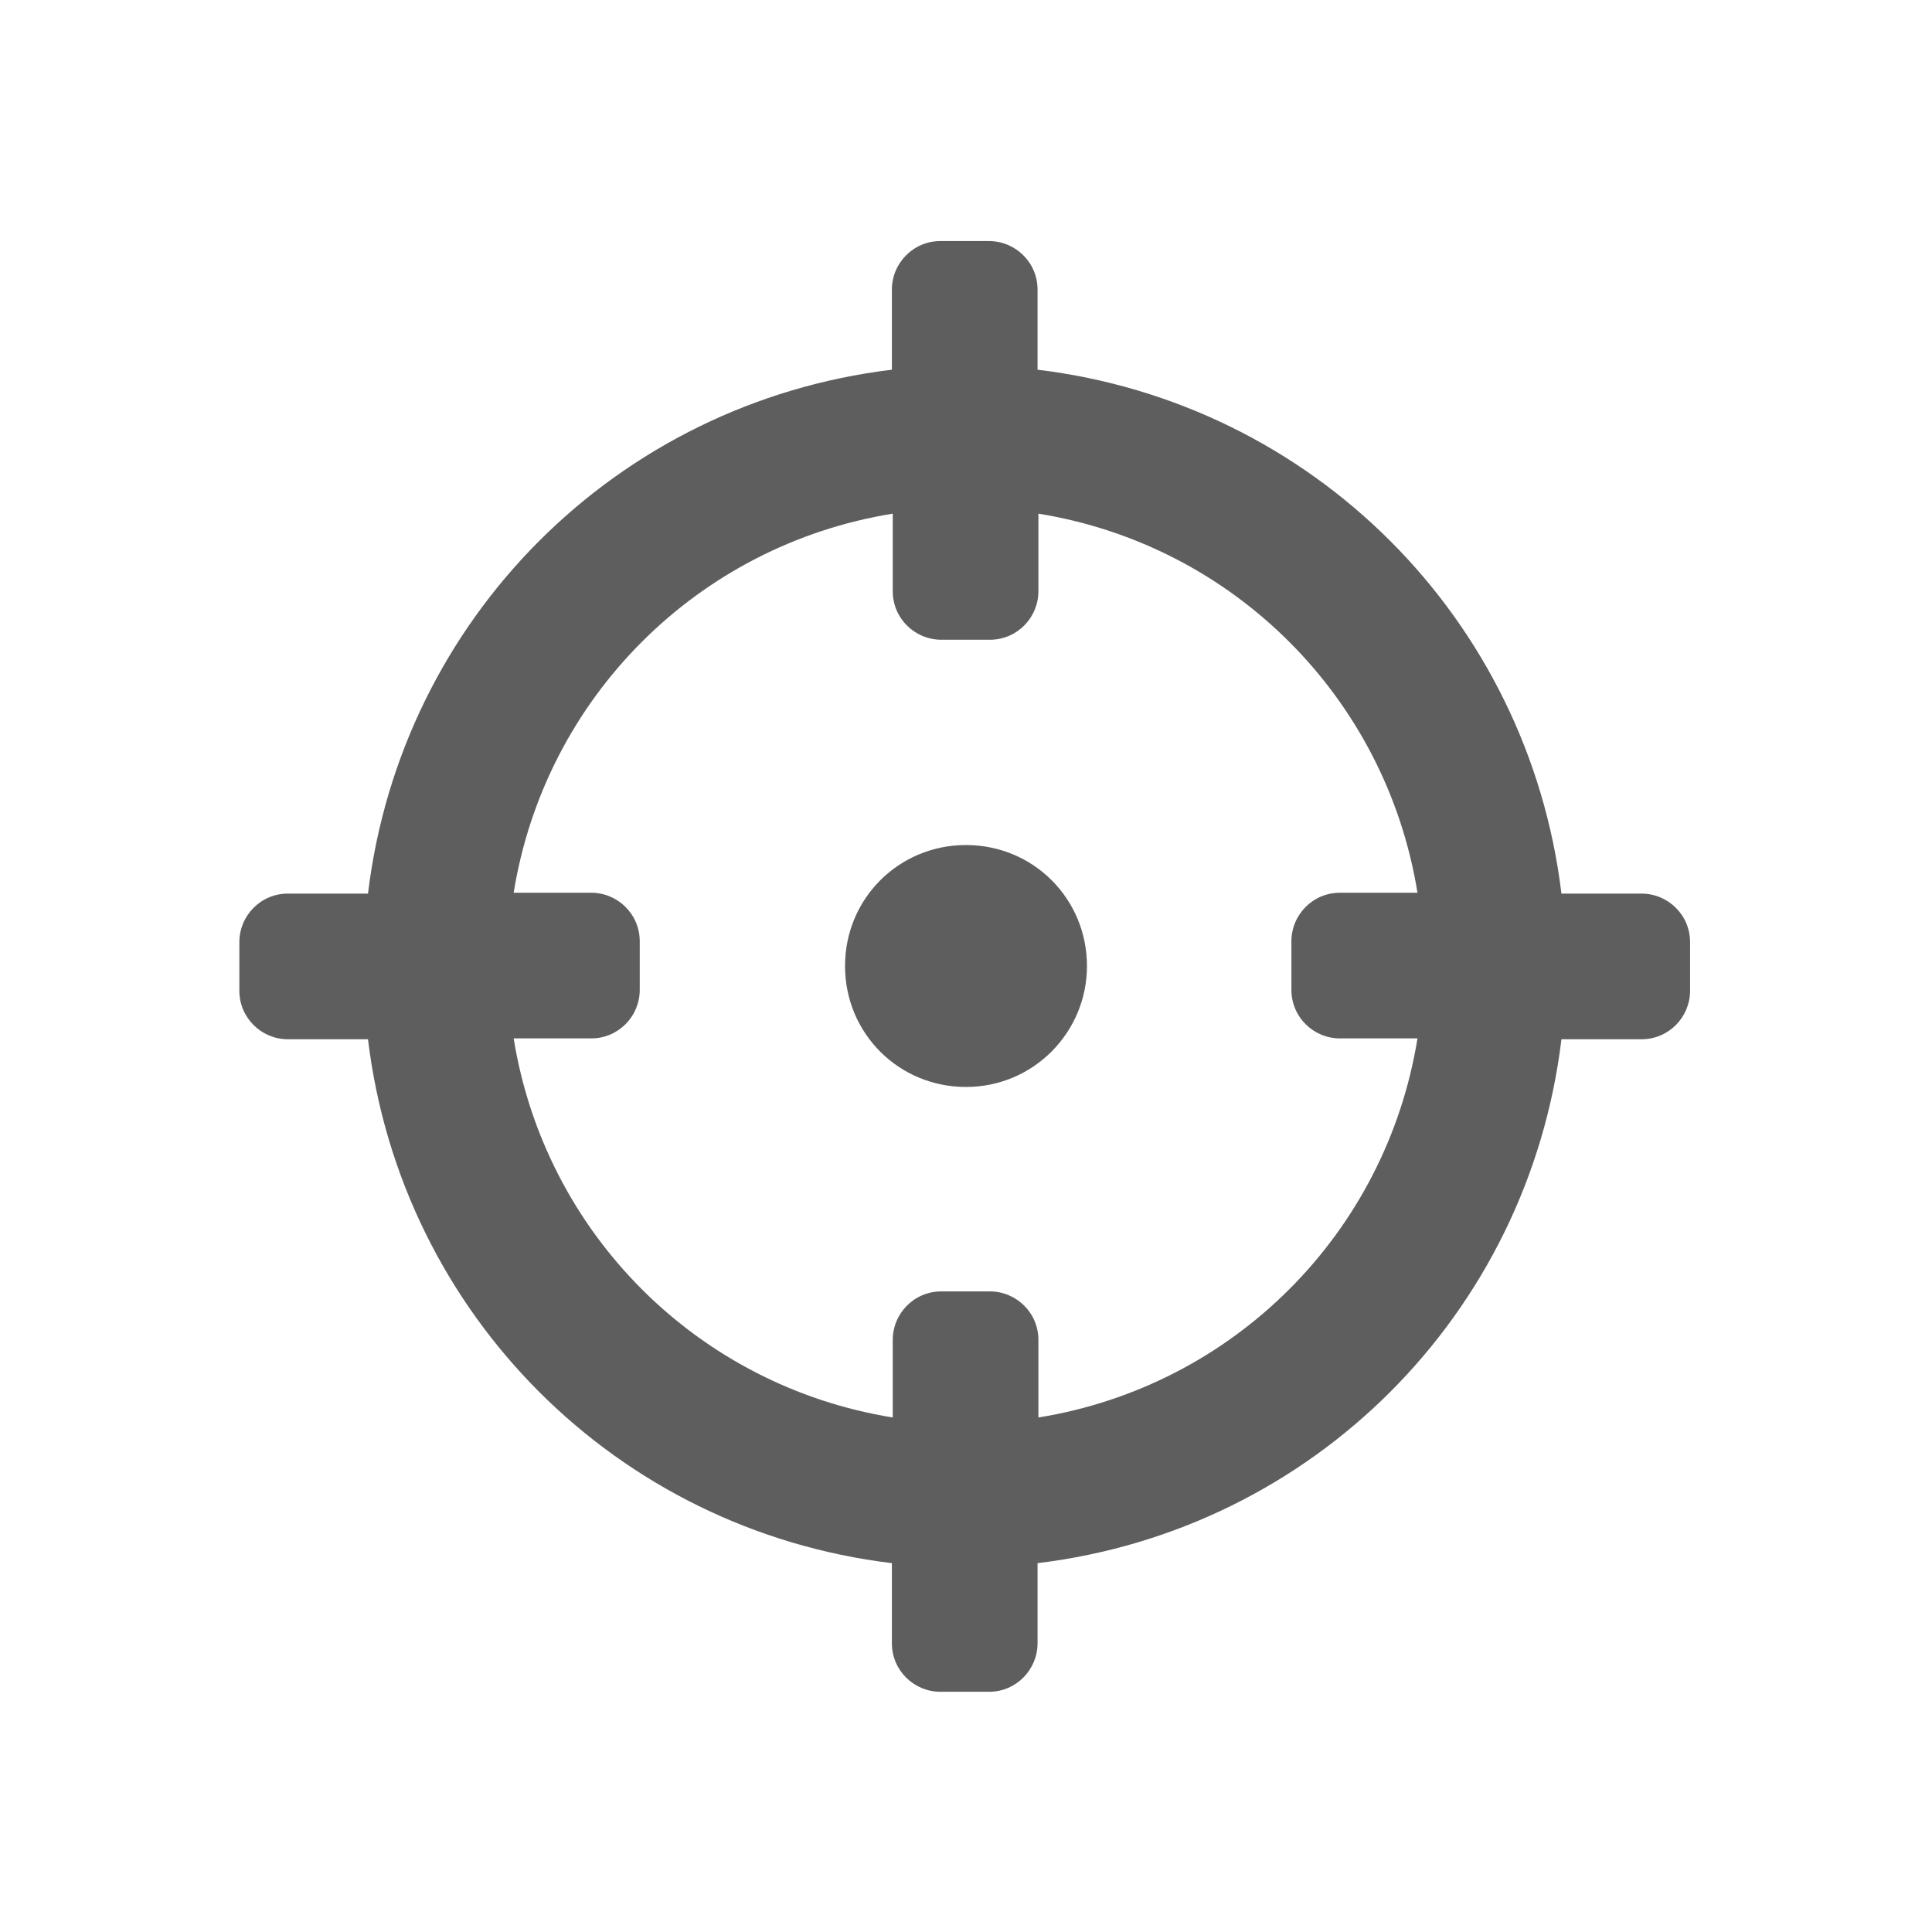 <?xml version="1.0" encoding="UTF-8"?><svg id="_レイヤー_1" xmlns="http://www.w3.org/2000/svg" width="22.68" height="22.68" viewBox="0 0 22.68 22.68"><defs><style>.cls-1{fill:none;}.cls-2{fill:#5e5e5f;}</style></defs><rect class="cls-1" width="22.68" height="22.68"/><rect class="cls-1" width="22.68" height="22.68"/><path class="cls-2" d="M12.76,11.34c0,.78-.63,1.42-1.42,1.42s-1.42-.63-1.42-1.42.63-1.42,1.42-1.42,1.42.63,1.42,1.42ZM19.84,11.06v.57c0,.31-.25.57-.57.57h-.94c-.39,3.23-2.92,5.76-6.15,6.15v.94c0,.31-.25.57-.57.57h-.57c-.31,0-.57-.25-.57-.57v-.94c-3.23-.39-5.76-2.92-6.15-6.15h-.94c-.31,0-.57-.25-.57-.57v-.57c0-.31.25-.57.57-.57h.94c.39-3.23,2.92-5.76,6.15-6.15v-.94c0-.31.25-.57.57-.57h.57c.31,0,.57.25.57.57v.94c3.23.39,5.76,2.92,6.15,6.15h.94c.31,0,.57.25.57.57ZM16.64,12.19h-.91c-.31,0-.57-.25-.57-.57v-.57c0-.31.25-.57.57-.57h.91c-.37-2.29-2.16-4.08-4.45-4.45v.91c0,.31-.25.57-.57.57h-.57c-.31,0-.57-.25-.57-.57v-.91c-2.29.37-4.08,2.16-4.45,4.45h.91c.31,0,.57.25.57.57v.57c0,.31-.25.57-.57.57h-.91c.37,2.29,2.16,4.08,4.45,4.45v-.91c0-.31.25-.57.57-.57h.57c.31,0,.57.25.57.57v.91c2.29-.37,4.08-2.16,4.45-4.45Z"/></svg>